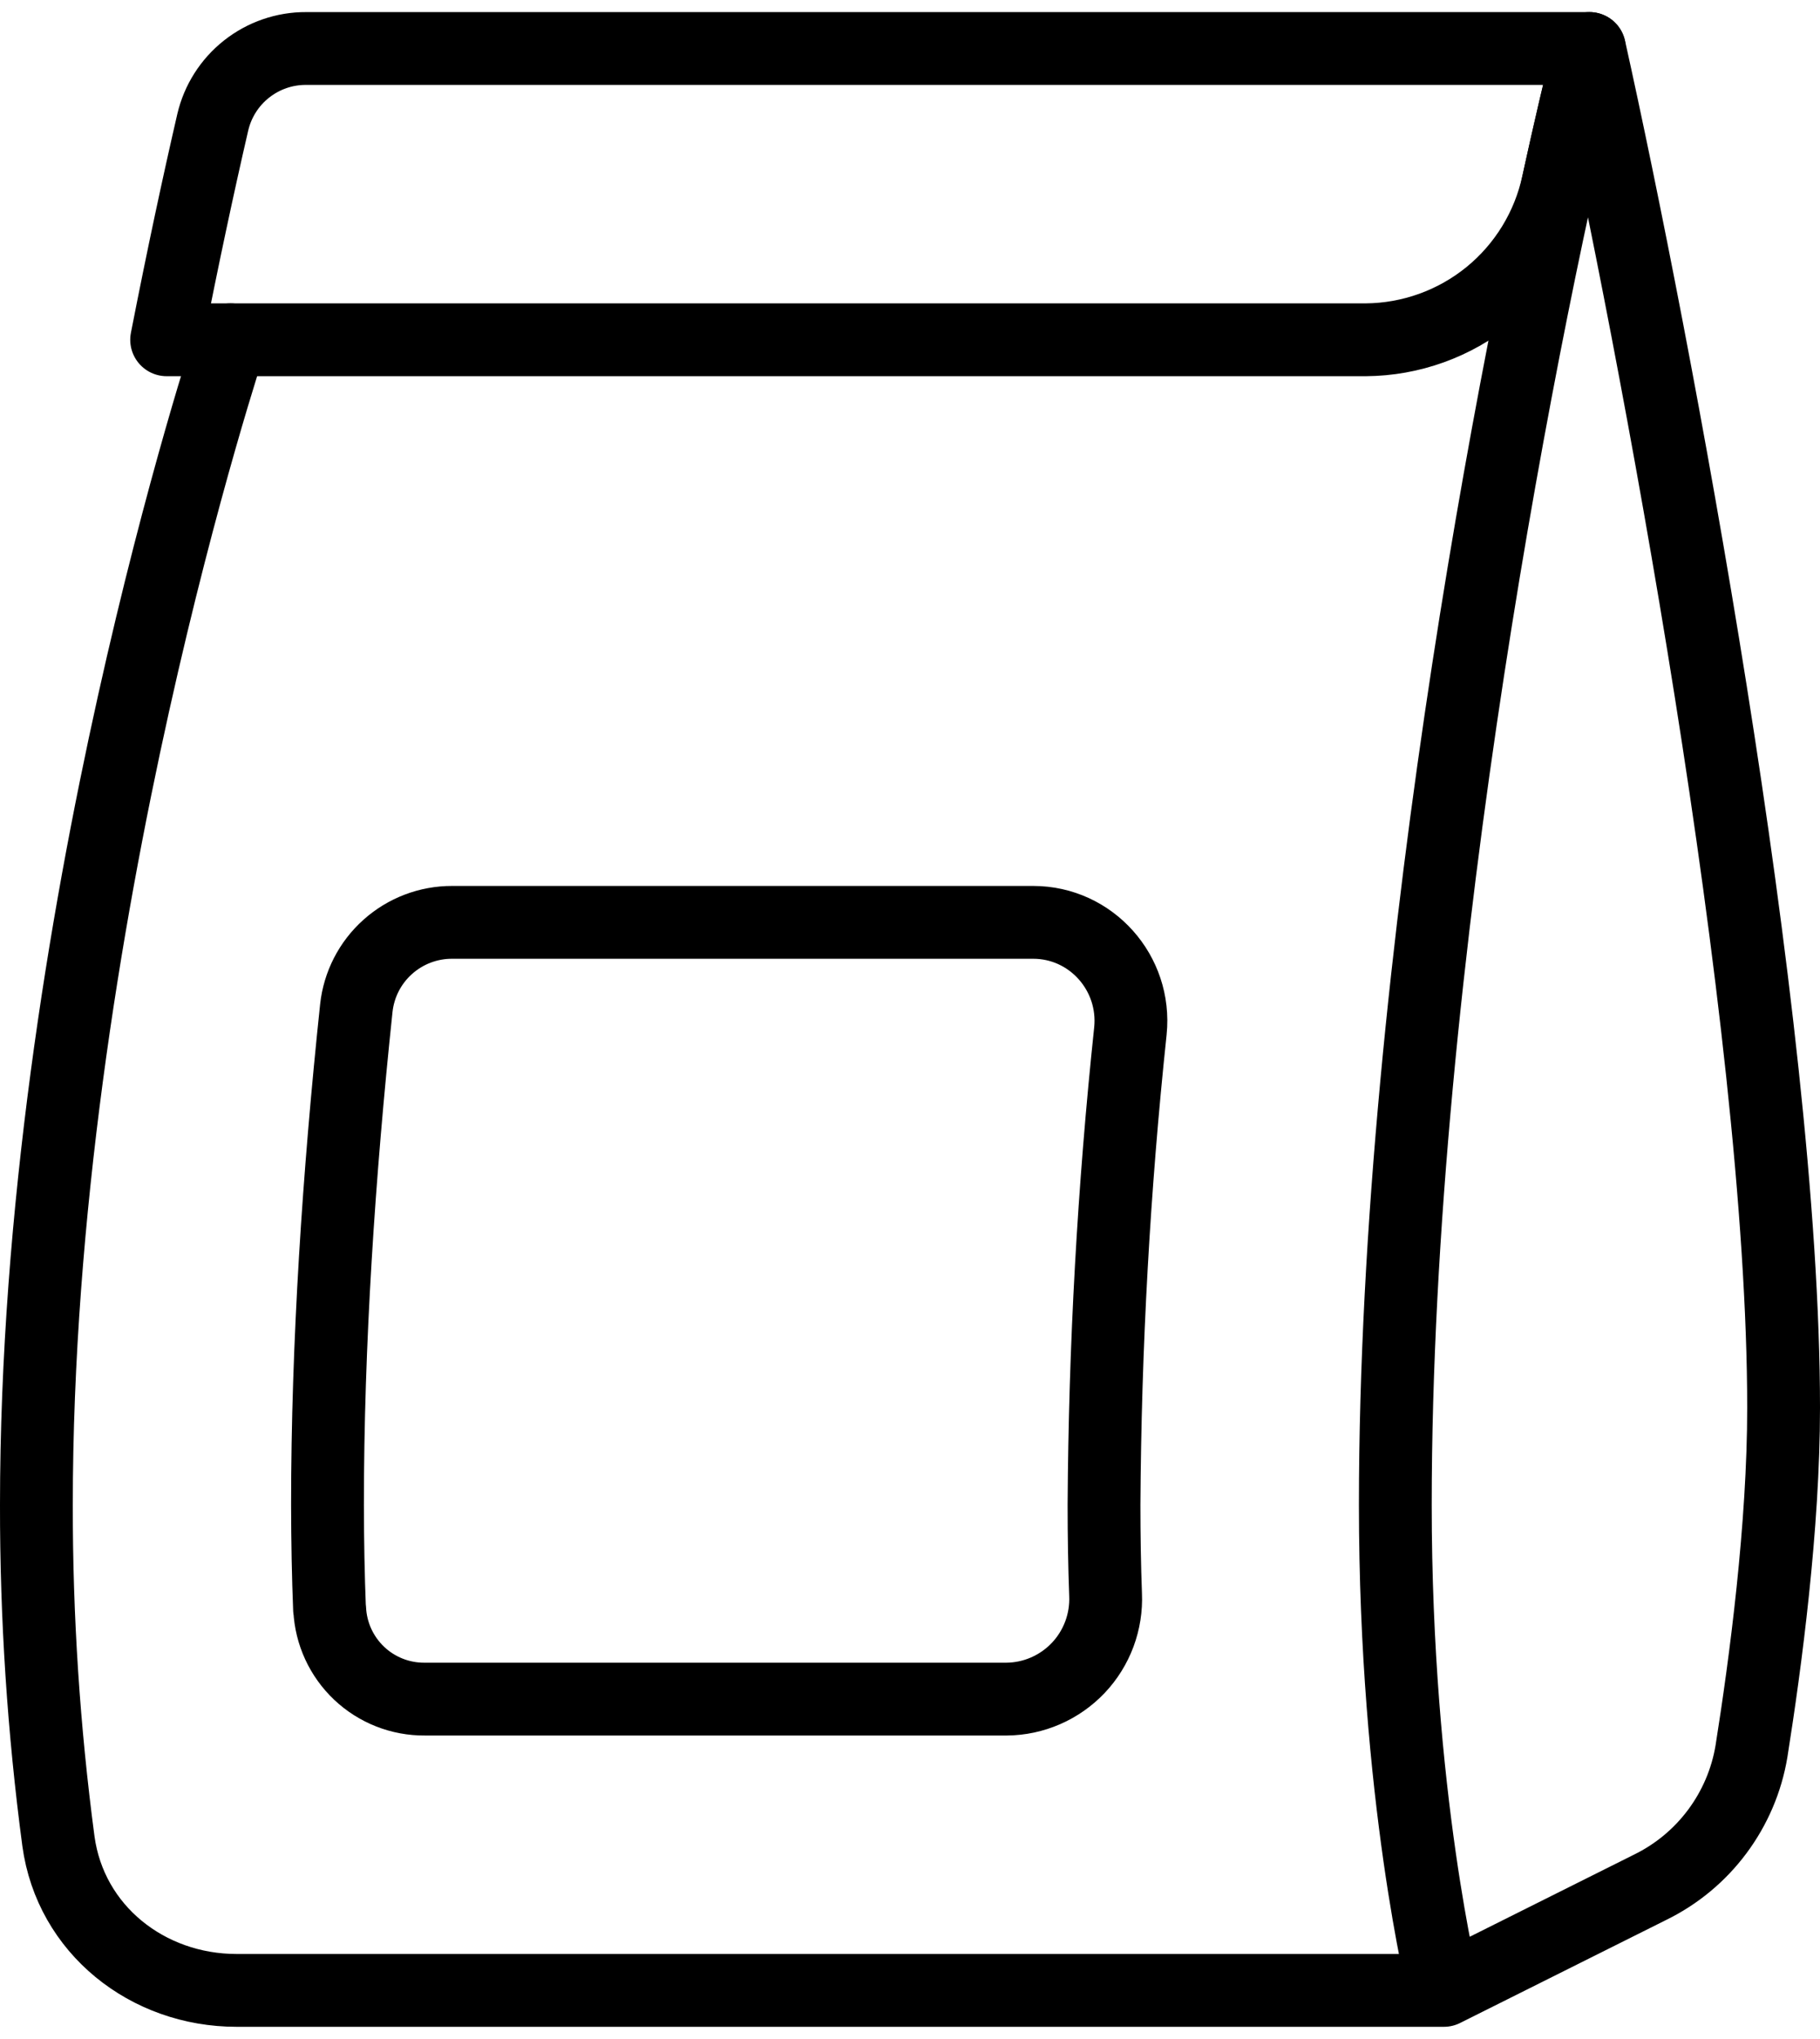 <svg width="50" height="56" viewBox="0 0 50 56" fill="none" xmlns="http://www.w3.org/2000/svg">
<path d="M39.667 54.665C39.667 54.665 38.333 49.332 38.333 41.332C38.333 26.399 41.888 8.444 43.667 1.332C45.445 9.332 49 27.999 49 38.665C49 41.919 48.504 45.668 48.117 48.1C47.984 48.899 47.661 49.654 47.177 50.303C46.693 50.953 46.061 51.477 45.333 51.833L39.667 54.665ZM39.667 54.665H6.499C4.051 54.665 1.936 52.993 1.605 50.567C1.198 47.505 0.996 44.42 1 41.332C1 25.332 6.333 9.332 6.333 9.332" stroke="black" stroke-width="2" stroke-linecap="round" stroke-linejoin="round"/>
<path d="M9.053 44.196C9.017 43.286 8.999 42.331 8.997 41.332C8.997 36.927 9.306 32.26 9.789 27.687C9.859 27.038 10.167 26.439 10.653 26.005C11.139 25.57 11.769 25.33 12.421 25.332H28.384C29.981 25.332 31.218 26.727 31.055 28.316C30.597 32.64 30.355 36.984 30.33 41.332C30.33 42.185 30.344 43.007 30.373 43.796C30.389 44.165 30.331 44.533 30.202 44.879C30.073 45.224 29.876 45.541 29.622 45.809C29.368 46.076 29.063 46.29 28.725 46.437C28.386 46.585 28.022 46.662 27.653 46.665H11.671C11.001 46.671 10.355 46.417 9.868 45.957C9.381 45.496 9.09 44.865 9.058 44.196M8.41 1.332H43.663C43.407 2.356 43.114 3.601 42.802 5.033C42.542 6.244 41.878 7.329 40.918 8.111C39.958 8.892 38.76 9.323 37.522 9.332H4.578C5.023 7.055 5.458 5.033 5.845 3.359C5.98 2.78 6.308 2.264 6.774 1.896C7.241 1.528 7.816 1.329 8.41 1.332Z" stroke="black" stroke-width="2" stroke-linecap="round" stroke-linejoin="round"/>
</svg>
